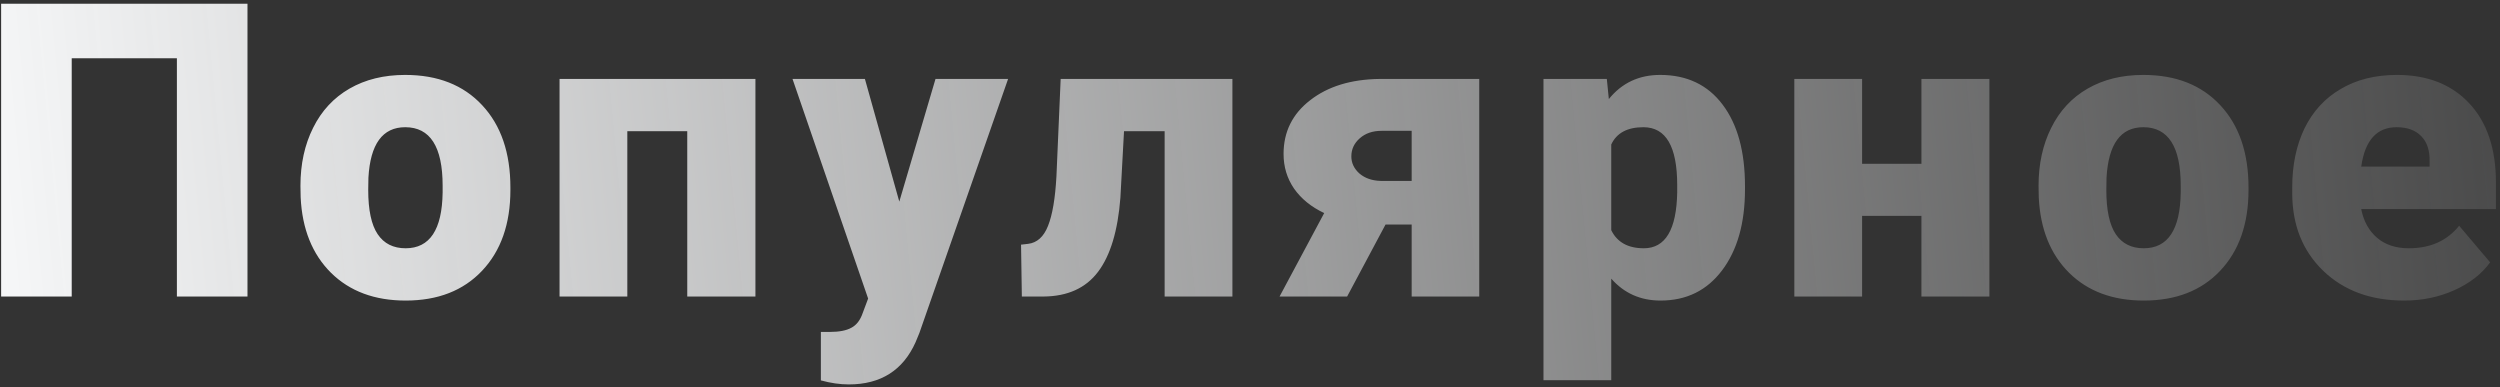 <?xml version="1.0" encoding="UTF-8"?> <svg xmlns="http://www.w3.org/2000/svg" width="607" height="94" viewBox="0 0 607 94" fill="none"><rect x="0" y="0" width="607" height="94" fill="#333333" stroke="none"/> <path d="M60.088 72H42.949V14.139H17.412V72H0.273V0.906H60.088V72ZM72.949 45.096C72.949 39.822 73.975 35.135 76.025 31.033C78.076 26.899 81.022 23.725 84.863 21.512C88.704 19.298 93.213 18.191 98.389 18.191C106.299 18.191 112.533 20.649 117.09 25.564C121.647 30.447 123.926 37.104 123.926 45.535V46.121C123.926 54.357 121.631 60.9 117.041 65.75C112.484 70.568 106.299 72.977 98.486 72.977C90.967 72.977 84.928 70.731 80.371 66.238C75.814 61.714 73.356 55.594 72.998 47.879L72.949 45.096ZM89.404 46.121C89.404 51.004 90.169 54.585 91.699 56.863C93.229 59.142 95.492 60.281 98.486 60.281C104.346 60.281 107.34 55.773 107.471 46.756V45.096C107.471 35.623 104.443 30.887 98.389 30.887C92.887 30.887 89.909 34.972 89.453 43.143L89.404 46.121ZM183.418 72H166.865V31.863H152.314V72H135.859V19.168H183.418V72ZM218.35 48.953L227.139 19.168H244.766L223.232 80.838L222.305 83.084C219.245 89.92 213.841 93.338 206.094 93.338C203.945 93.338 201.683 93.012 199.307 92.361V80.594H201.455C203.766 80.594 205.524 80.252 206.729 79.568C207.965 78.917 208.877 77.729 209.463 76.004L210.781 72.488L192.422 19.168H210L218.35 48.953ZM299.229 19.168V72H282.773V31.863H272.91L272.031 48.025C271.413 56.033 269.606 62.023 266.611 65.994C263.617 69.966 259.173 71.967 253.281 72H248.105L247.91 59.402L249.619 59.207C251.8 58.947 253.411 57.498 254.453 54.861C255.527 52.192 256.211 48.172 256.504 42.801L257.529 19.168H299.229ZM359.16 19.168V72H342.754V54.52H336.406L327.08 72H310.674L321.514 51.736C318.356 50.239 315.915 48.253 314.189 45.779C312.497 43.305 311.65 40.506 311.65 37.381C311.65 32.01 313.799 27.664 318.096 24.344C322.393 20.991 327.992 19.266 334.893 19.168H359.16ZM328.105 37.967C328.105 39.562 328.757 40.945 330.059 42.117C331.393 43.257 333.102 43.859 335.186 43.924H342.754V31.766H335.43C333.281 31.766 331.523 32.368 330.156 33.572C328.789 34.777 328.105 36.242 328.105 37.967ZM423.682 45.975C423.682 54.178 421.826 60.737 418.115 65.652C414.437 70.535 409.456 72.977 403.174 72.977C398.324 72.977 394.336 71.203 391.211 67.654V92.312H374.756V19.168H390.137L390.625 24.051C393.783 20.145 397.933 18.191 403.076 18.191C409.587 18.191 414.648 20.6 418.262 25.418C421.875 30.203 423.682 36.795 423.682 45.193V45.975ZM407.227 44.949C407.227 35.574 404.492 30.887 399.023 30.887C395.117 30.887 392.513 32.286 391.211 35.086V55.887C392.643 58.816 395.28 60.281 399.121 60.281C404.362 60.281 407.064 55.757 407.227 46.707V44.949ZM483.027 72H466.523V52.42H452.119V72H435.664V19.168H452.119V39.773H466.523V19.168H483.027V72ZM494.961 45.096C494.961 39.822 495.986 35.135 498.037 31.033C500.088 26.899 503.034 23.725 506.875 21.512C510.716 19.298 515.225 18.191 520.4 18.191C528.311 18.191 534.544 20.649 539.102 25.564C543.659 30.447 545.938 37.104 545.938 45.535V46.121C545.938 54.357 543.643 60.9 539.053 65.75C534.495 70.568 528.311 72.977 520.498 72.977C512.979 72.977 506.94 70.731 502.383 66.238C497.826 61.714 495.368 55.594 495.01 47.879L494.961 45.096ZM511.416 46.121C511.416 51.004 512.181 54.585 513.711 56.863C515.241 59.142 517.503 60.281 520.498 60.281C526.357 60.281 529.352 55.773 529.482 46.756V45.096C529.482 35.623 526.455 30.887 520.4 30.887C514.899 30.887 511.921 34.972 511.465 43.143L511.416 46.121ZM583.75 72.977C575.645 72.977 569.085 70.568 564.072 65.75C559.059 60.9 556.553 54.601 556.553 46.853V45.486C556.553 40.083 557.546 35.314 559.531 31.18C561.549 27.046 564.479 23.855 568.32 21.609C572.161 19.331 576.719 18.191 581.992 18.191C589.414 18.191 595.273 20.503 599.57 25.125C603.867 29.715 606.016 36.128 606.016 44.363V50.76H573.301C573.887 53.722 575.173 56.05 577.158 57.742C579.144 59.435 581.715 60.281 584.873 60.281C590.081 60.281 594.15 58.458 597.08 54.812L604.6 63.699C602.549 66.531 599.635 68.794 595.859 70.486C592.116 72.147 588.079 72.977 583.75 72.977ZM581.895 30.887C577.077 30.887 574.212 34.077 573.301 40.457H589.902V39.188C589.967 36.551 589.3 34.516 587.9 33.084C586.501 31.619 584.499 30.887 581.895 30.887Z" fill="url(#paint0_linear)"></path> <defs> <linearGradient id="paint0_linear" x1="-5" y1="72" x2="689" y2="6" gradientUnits="userSpaceOnUse"> <stop stop-color="#F7F8F9"></stop> <stop offset="0.167" stop-color="#F7F8F9" stop-opacity="0.833"></stop> <stop offset="1" stop-color="#F7F8F9" stop-opacity="0"></stop> </linearGradient> </defs> </svg> 